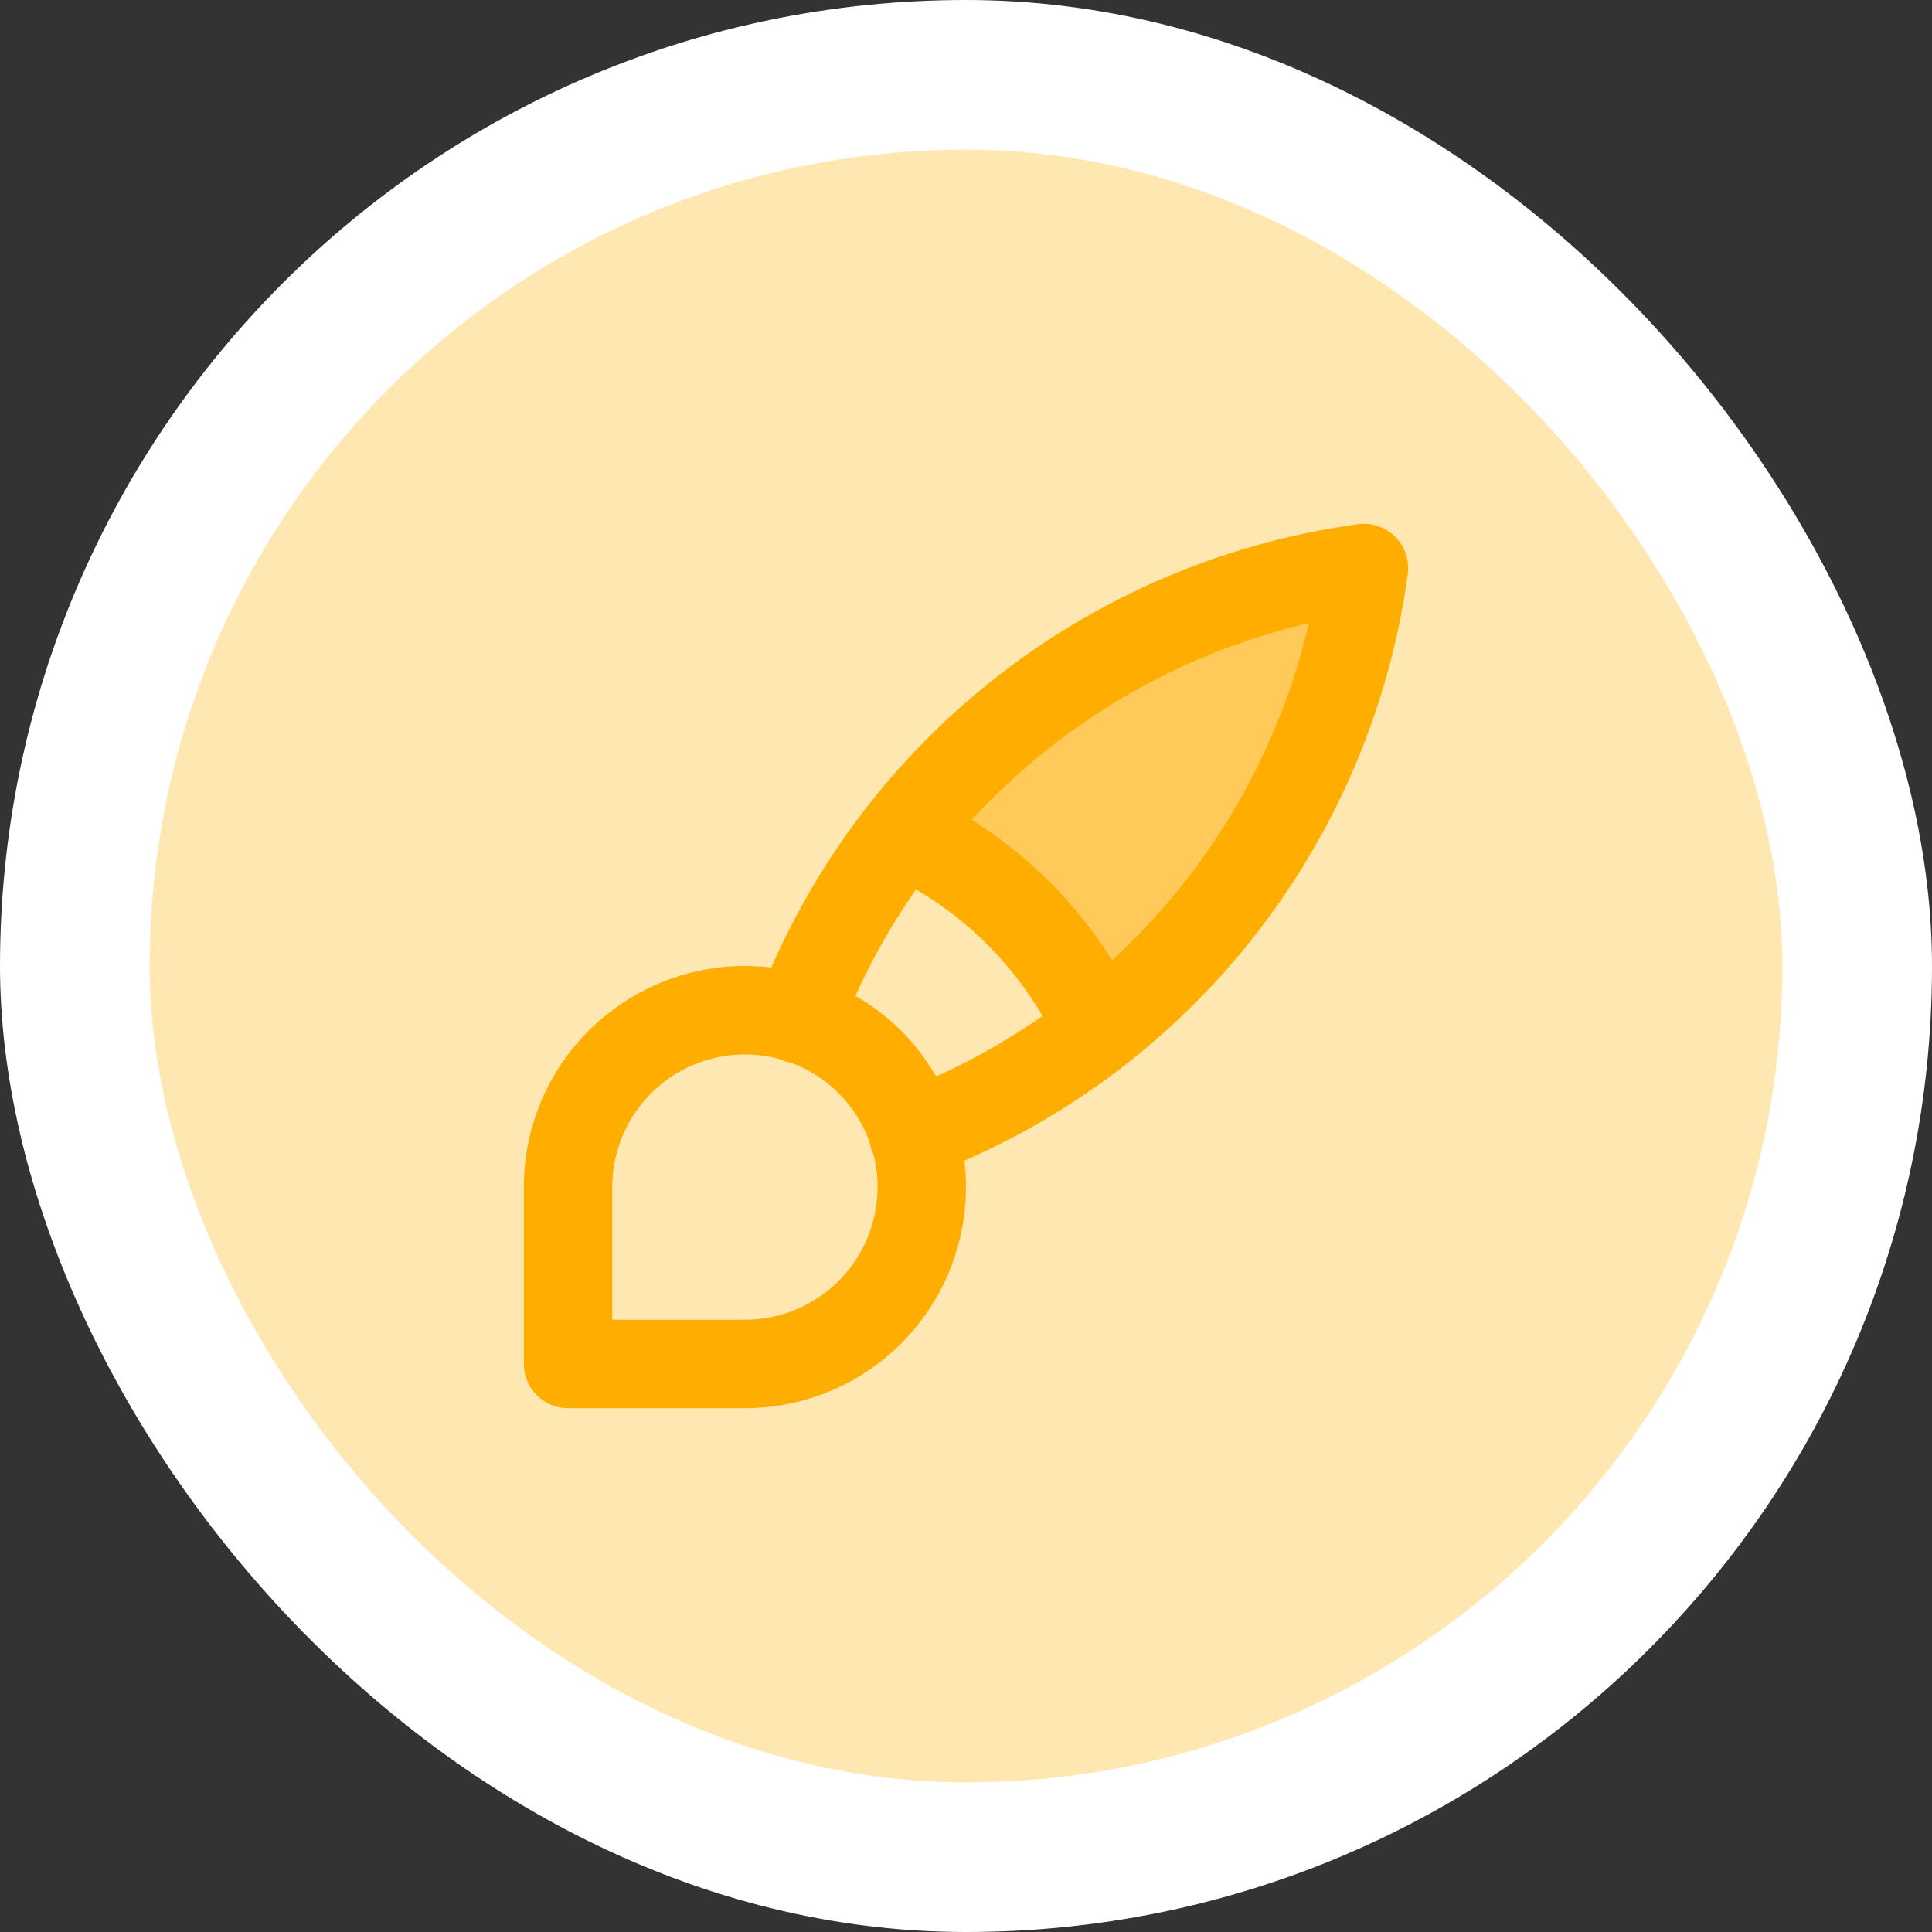 <svg width="142" height="142" viewBox="0 0 142 142" fill="none" xmlns="http://www.w3.org/2000/svg">
<rect x="0" y="0" width="142" height="142" fill="#333333" stroke="none"/>
<g clip-path="url(#clip0_444_639)">
<rect width="142" height="142" rx="71" fill="white"/>
<rect x="11" y="11" width="120" height="120" rx="60" fill="#FFE7B2"/>
<path d="M99.809 38.529C100.816 38.391 101.829 38.733 102.548 39.452C103.266 40.171 103.609 41.184 103.471 42.191C102.123 52.047 98.137 61.354 91.938 69.134C86.331 76.169 79.098 81.711 70.883 85.308C71.215 88.072 70.833 90.882 69.762 93.467C68.532 96.436 66.451 98.975 63.779 100.761C61.107 102.546 57.964 103.5 54.75 103.5H41.75C39.955 103.5 38.5 102.045 38.5 100.25V87.25C38.5 84.036 39.453 80.893 41.239 78.22C43.025 75.549 45.564 73.467 48.532 72.238C51.117 71.167 53.926 70.782 56.689 71.114C60.285 62.9 65.831 55.668 72.866 50.062C80.646 43.863 89.953 39.877 99.809 38.529ZM67.325 65.373C65.609 67.831 64.116 70.445 62.875 73.19C64.096 73.895 65.231 74.753 66.239 75.761C67.246 76.768 68.102 77.902 68.807 79.122C71.552 77.881 74.166 76.387 76.624 74.672C74.372 70.826 71.171 67.624 67.325 65.373ZM96.191 45.806C89.172 47.448 82.583 50.627 76.916 55.143C74.951 56.709 73.121 58.424 71.432 60.26C75.603 62.87 79.126 66.394 81.737 70.565C83.573 68.876 85.29 67.049 86.856 65.084C91.373 59.416 94.549 52.826 96.191 45.806ZM45 97H54.75C56.678 97 58.564 96.427 60.168 95.356C61.77 94.285 63.02 92.763 63.757 90.982C64.495 89.201 64.689 87.24 64.313 85.349C64.273 85.147 64.219 84.947 64.167 84.749C64.128 84.668 64.091 84.584 64.059 84.498C63.98 84.289 63.925 84.076 63.891 83.863C63.405 82.552 62.641 81.354 61.644 80.356C60.644 79.356 59.442 78.592 58.127 78.106C57.918 78.072 57.708 78.019 57.502 77.941C57.414 77.908 57.331 77.869 57.248 77.83C57.051 77.778 56.852 77.727 56.651 77.687C54.76 77.311 52.799 77.505 51.018 78.243C49.237 78.98 47.715 80.23 46.644 81.832C45.573 83.436 45 85.322 45 87.25V97Z" fill="#FFAE00"/>
<path d="M96.191 45.806C89.172 47.448 82.583 50.627 76.916 55.143C74.951 56.709 73.121 58.424 71.432 60.26C75.603 62.87 79.126 66.394 81.737 70.565C83.573 68.876 85.29 67.049 86.856 65.084C91.373 59.416 94.549 52.826 96.191 45.806Z" fill="#FFAE00" fill-opacity="0.5"/>
</g>
<defs>
<clipPath id="clip0_444_639">
<rect width="142" height="142" fill="white"/>
</clipPath>
</defs>
</svg>
